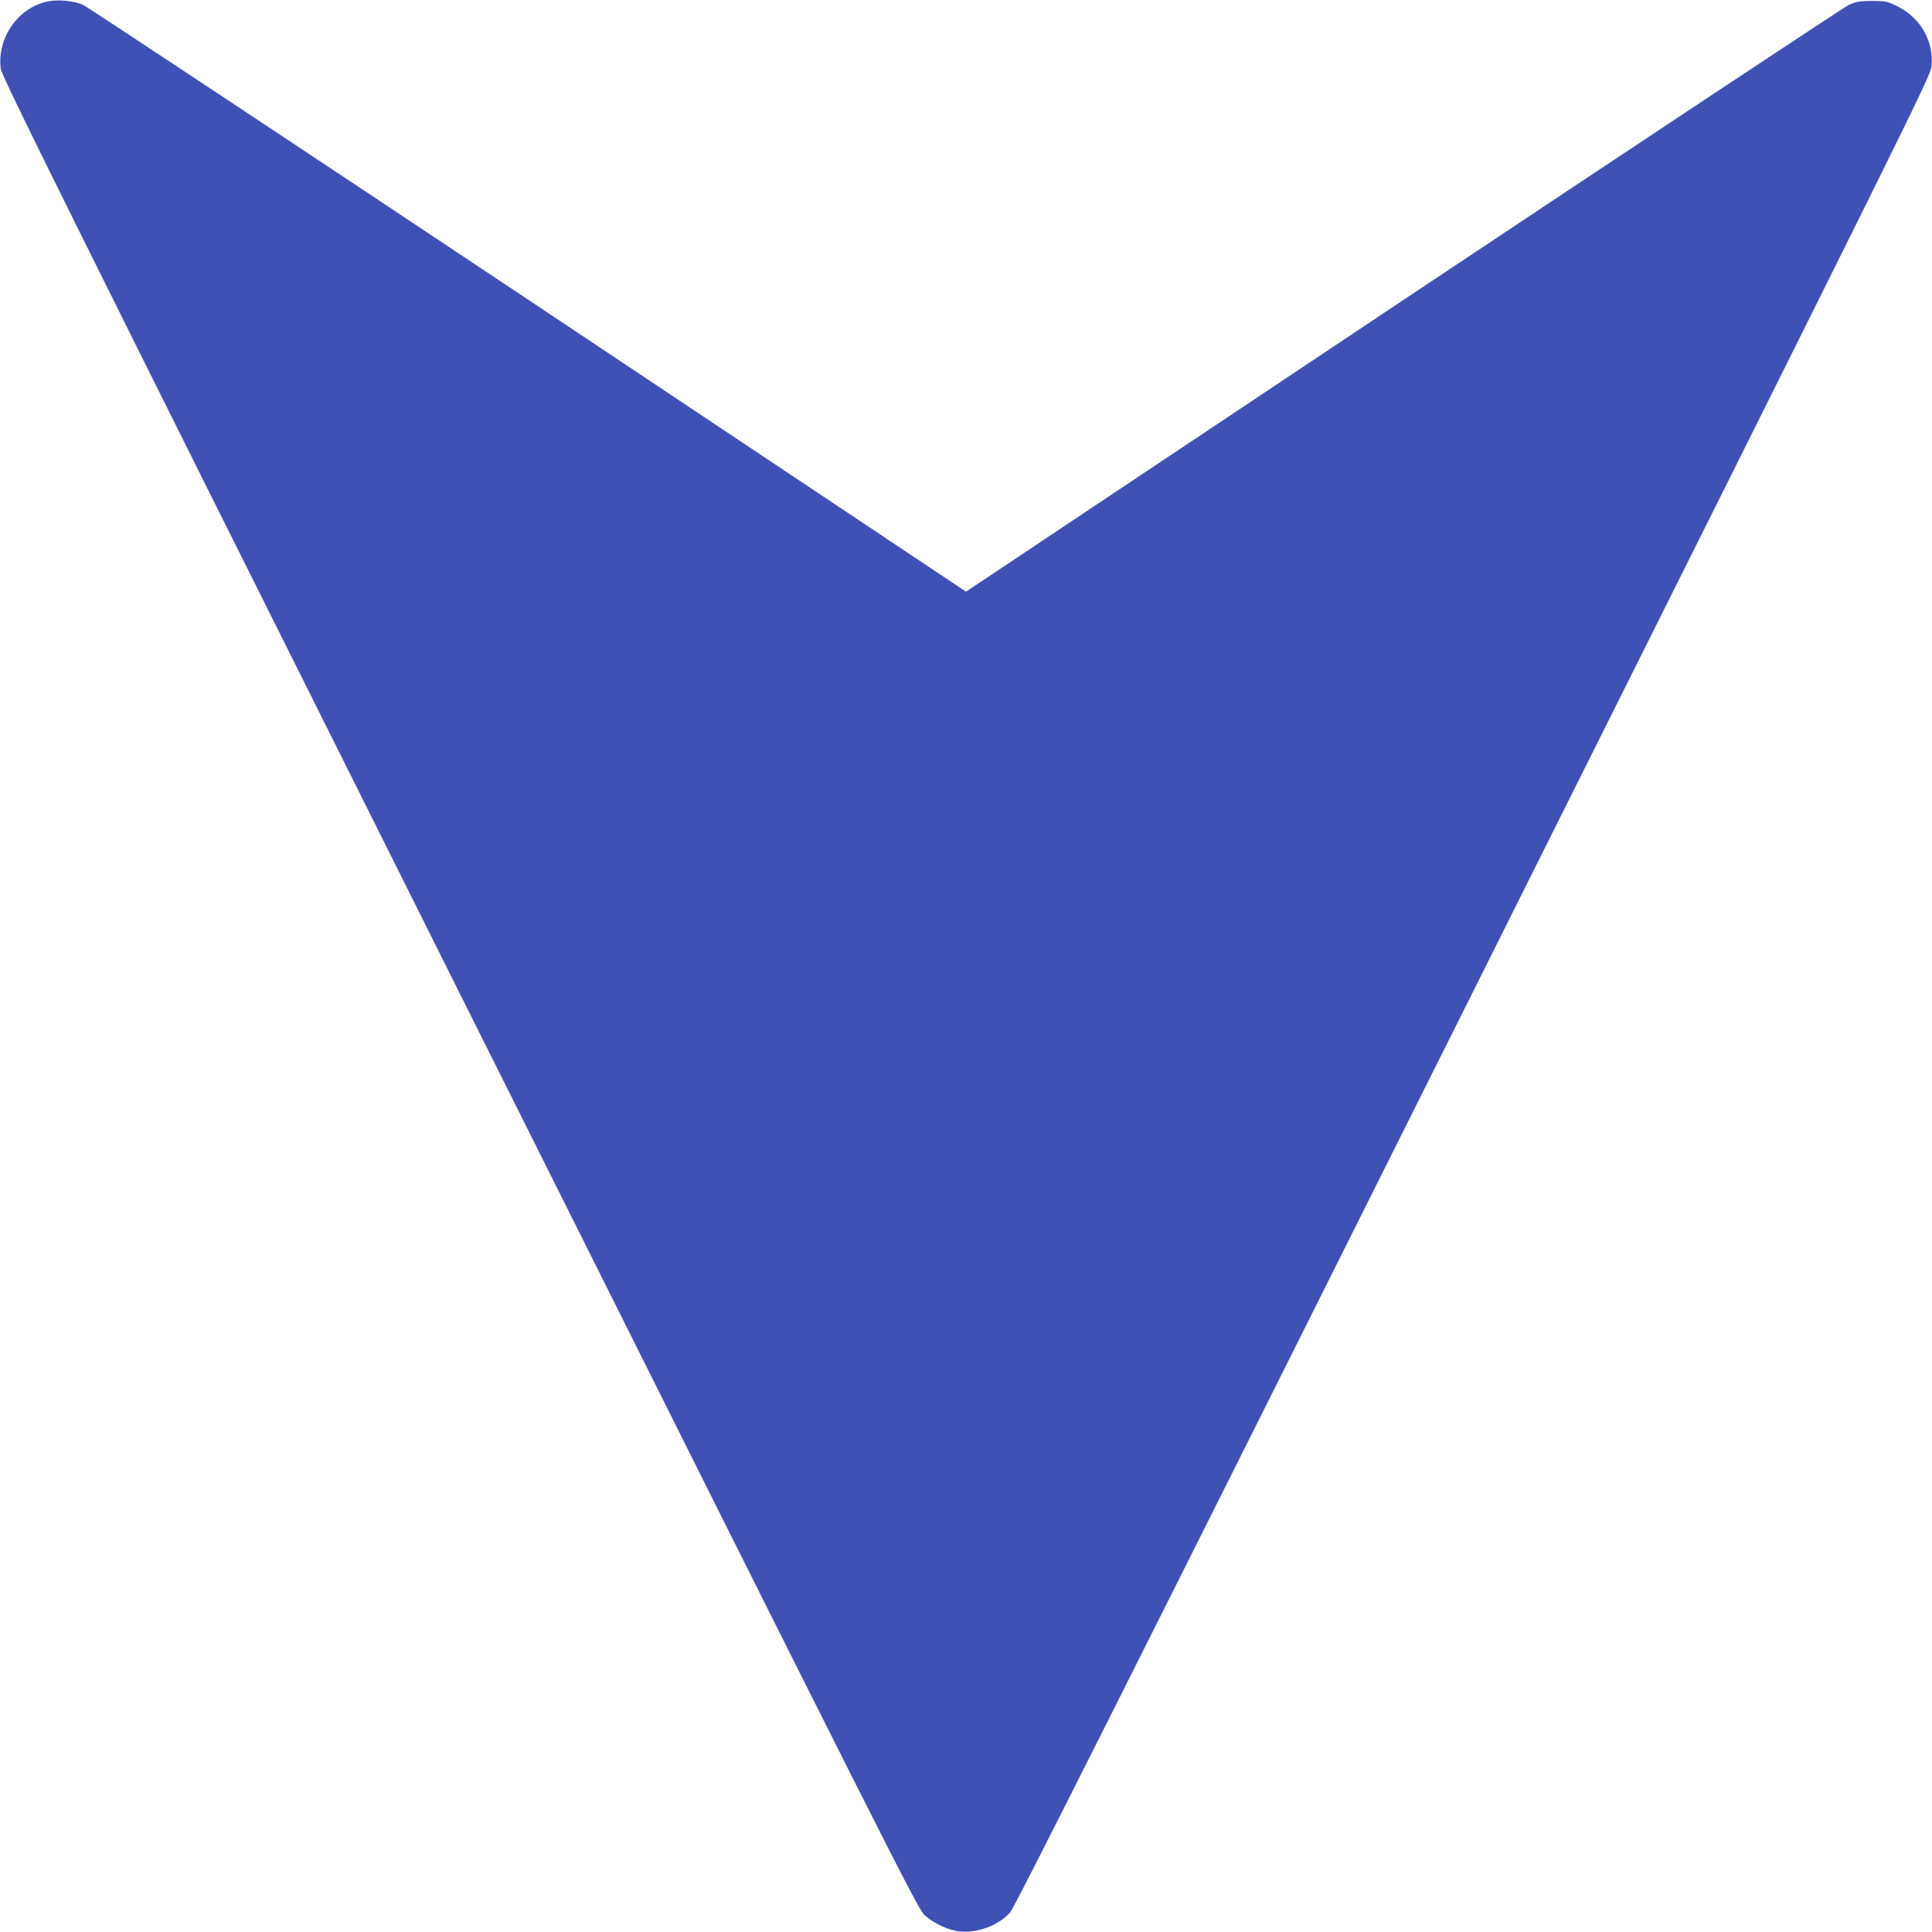 <?xml version="1.0" standalone="no"?>
<!DOCTYPE svg PUBLIC "-//W3C//DTD SVG 20010904//EN"
 "http://www.w3.org/TR/2001/REC-SVG-20010904/DTD/svg10.dtd">
<svg version="1.0" xmlns="http://www.w3.org/2000/svg"
 width="1280pt" height="1280pt" viewBox="0 0 1280 1280"
 preserveAspectRatio="xMidYMid meet">
<g transform="translate(0,1280) scale(0.1,-0.1)"
fill="#3f51b5" stroke="none">
<path d="M314 12790 c-195 -41 -335 -242 -309 -445 6 -51 383 -811 3040 -6125
2901 -5801 3036 -6069 3082 -6110 61 -54 157 -99 231 -106 118 -13 258 40 334
125 31 35 771 1508 3070 6106 2924 5849 3029 6062 3035 6126 15 173 -76 326
-237 403 -59 27 -74 30 -160 30 -79 -1 -104 -5 -150 -26 -30 -13 -1359 -894
-2953 -1956 l-2897 -1932 -2897 1932 c-1594 1062 -2923 1942 -2953 1956 -61
27 -168 37 -236 22z"/>
</g>
</svg>
